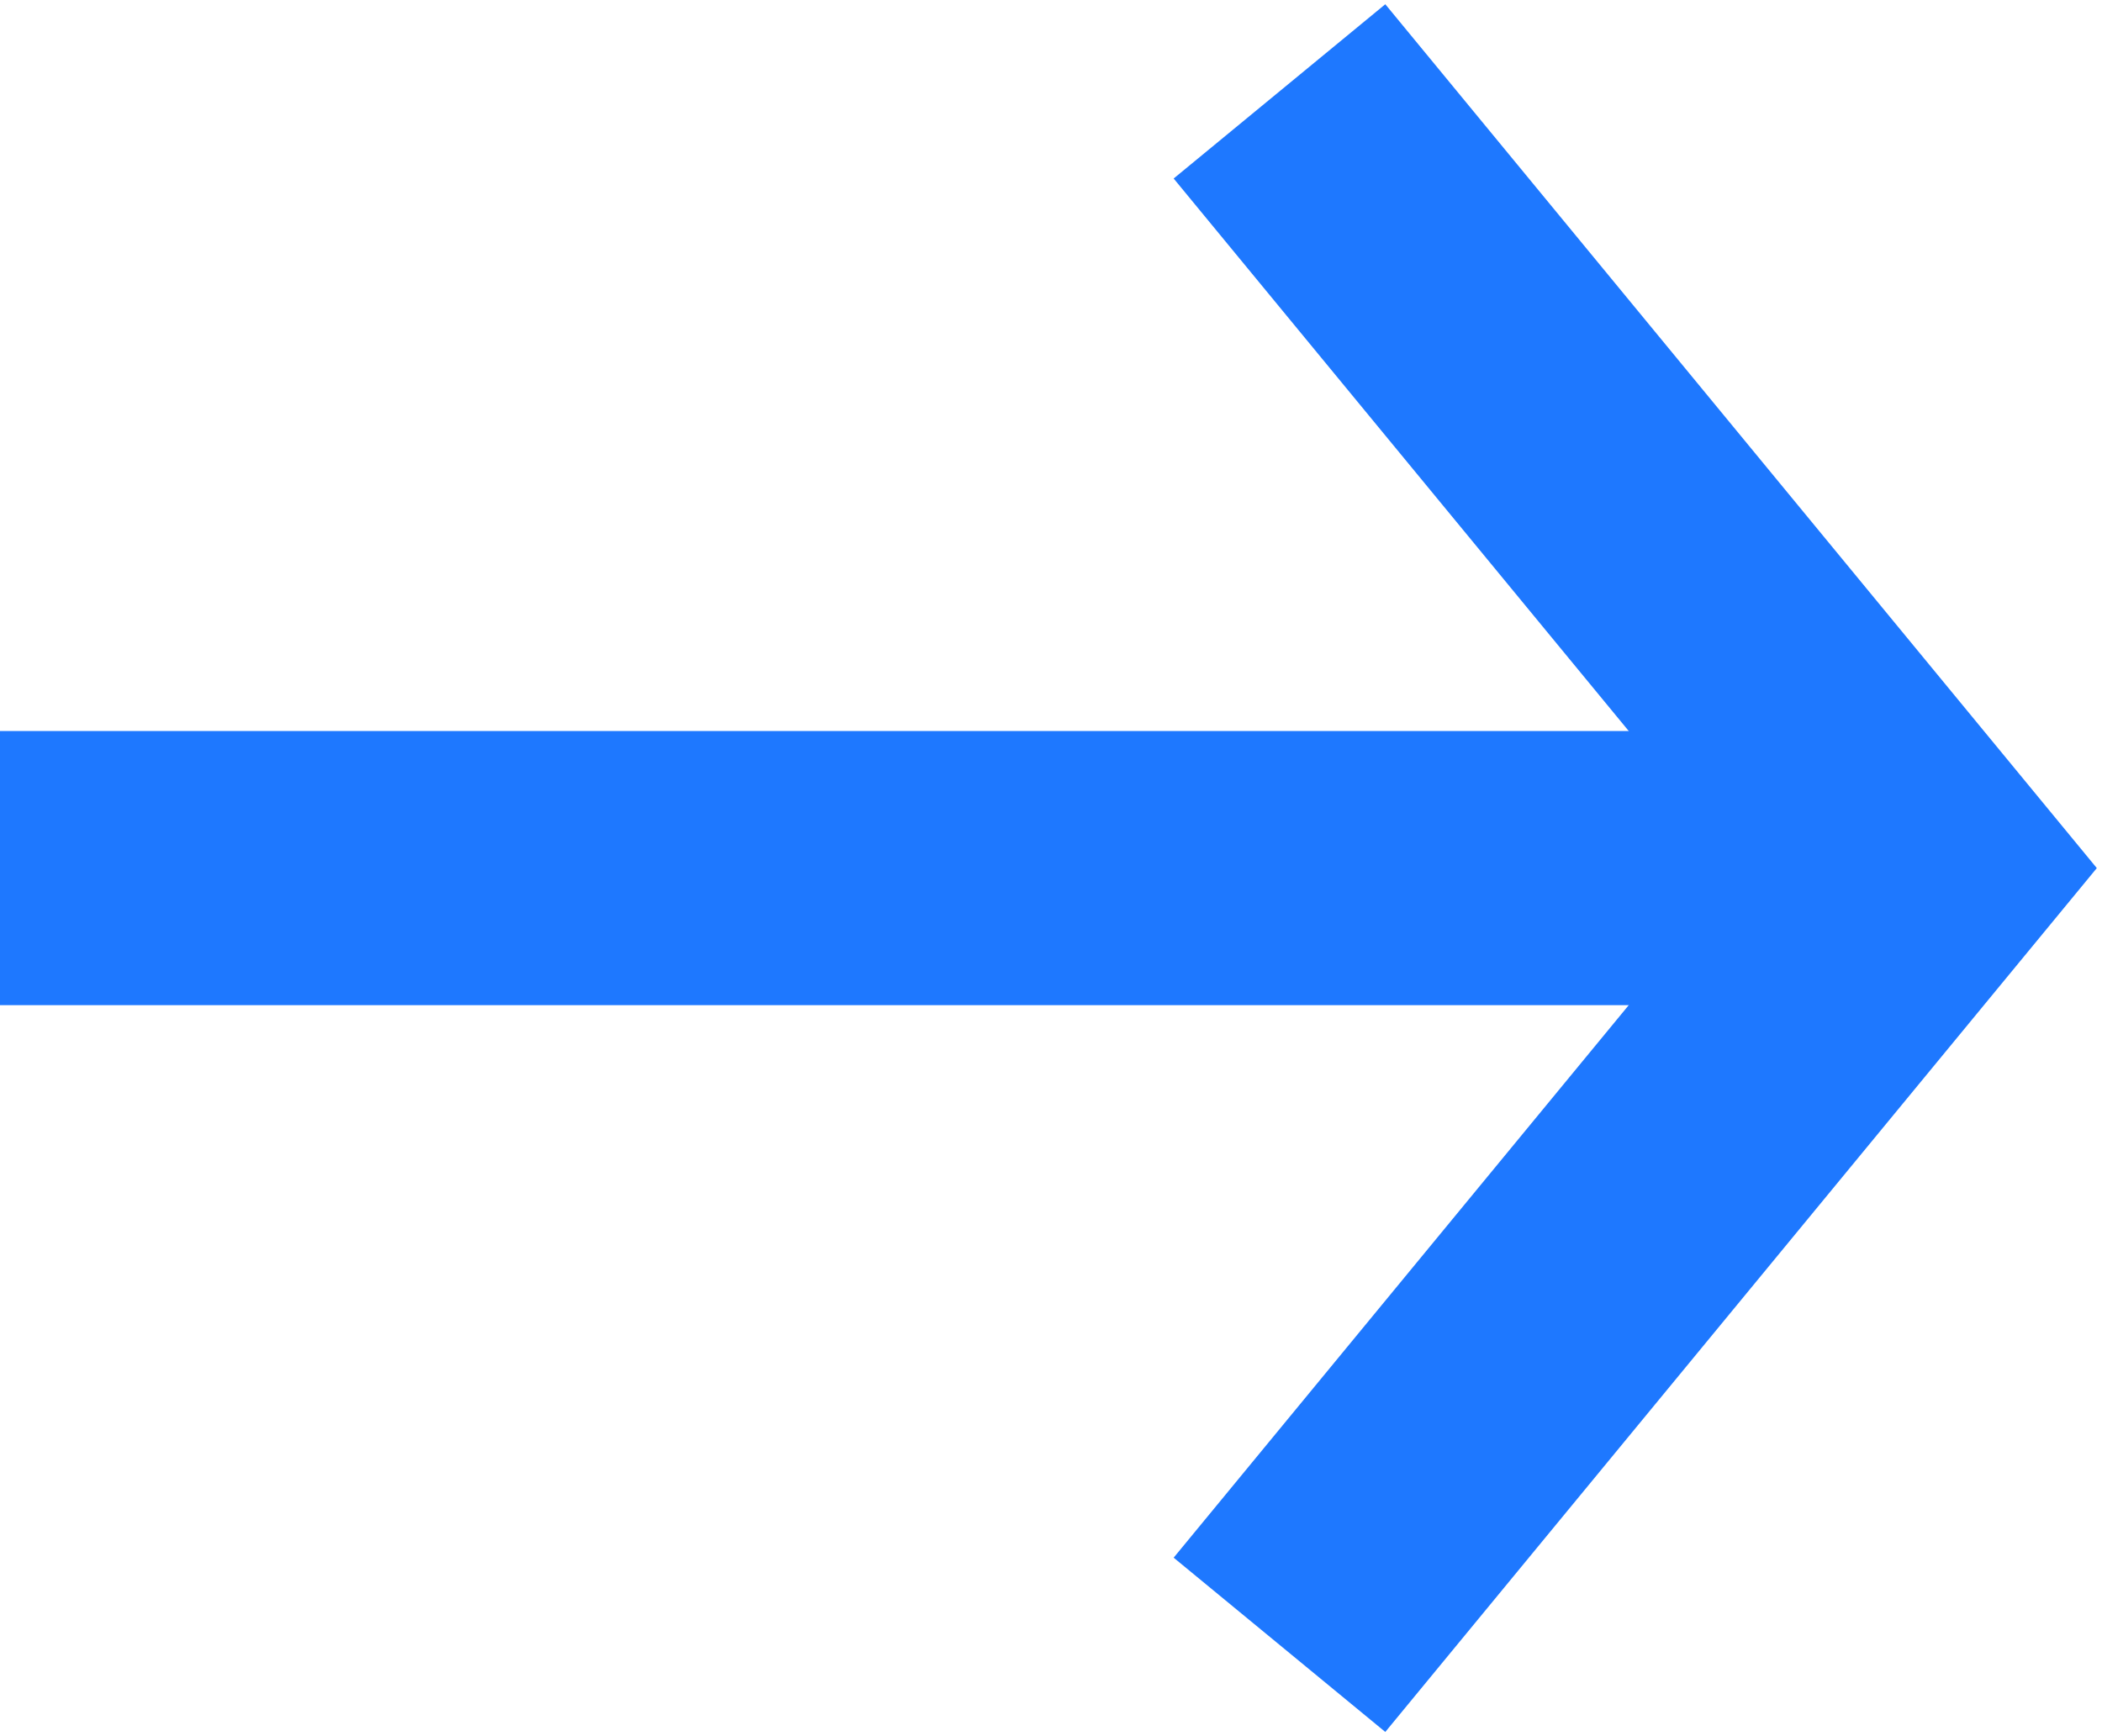 <svg width="23" height="19" viewBox="0 0 23 19" fill="none" xmlns="http://www.w3.org/2000/svg">
  <path d="M14 18L21 9.5L14 1" stroke="#1E78FF" stroke-width="3"/>
  <path d="M0 9.5L21 9.5" stroke="#1E78FF" stroke-width="3"/>
</svg>

